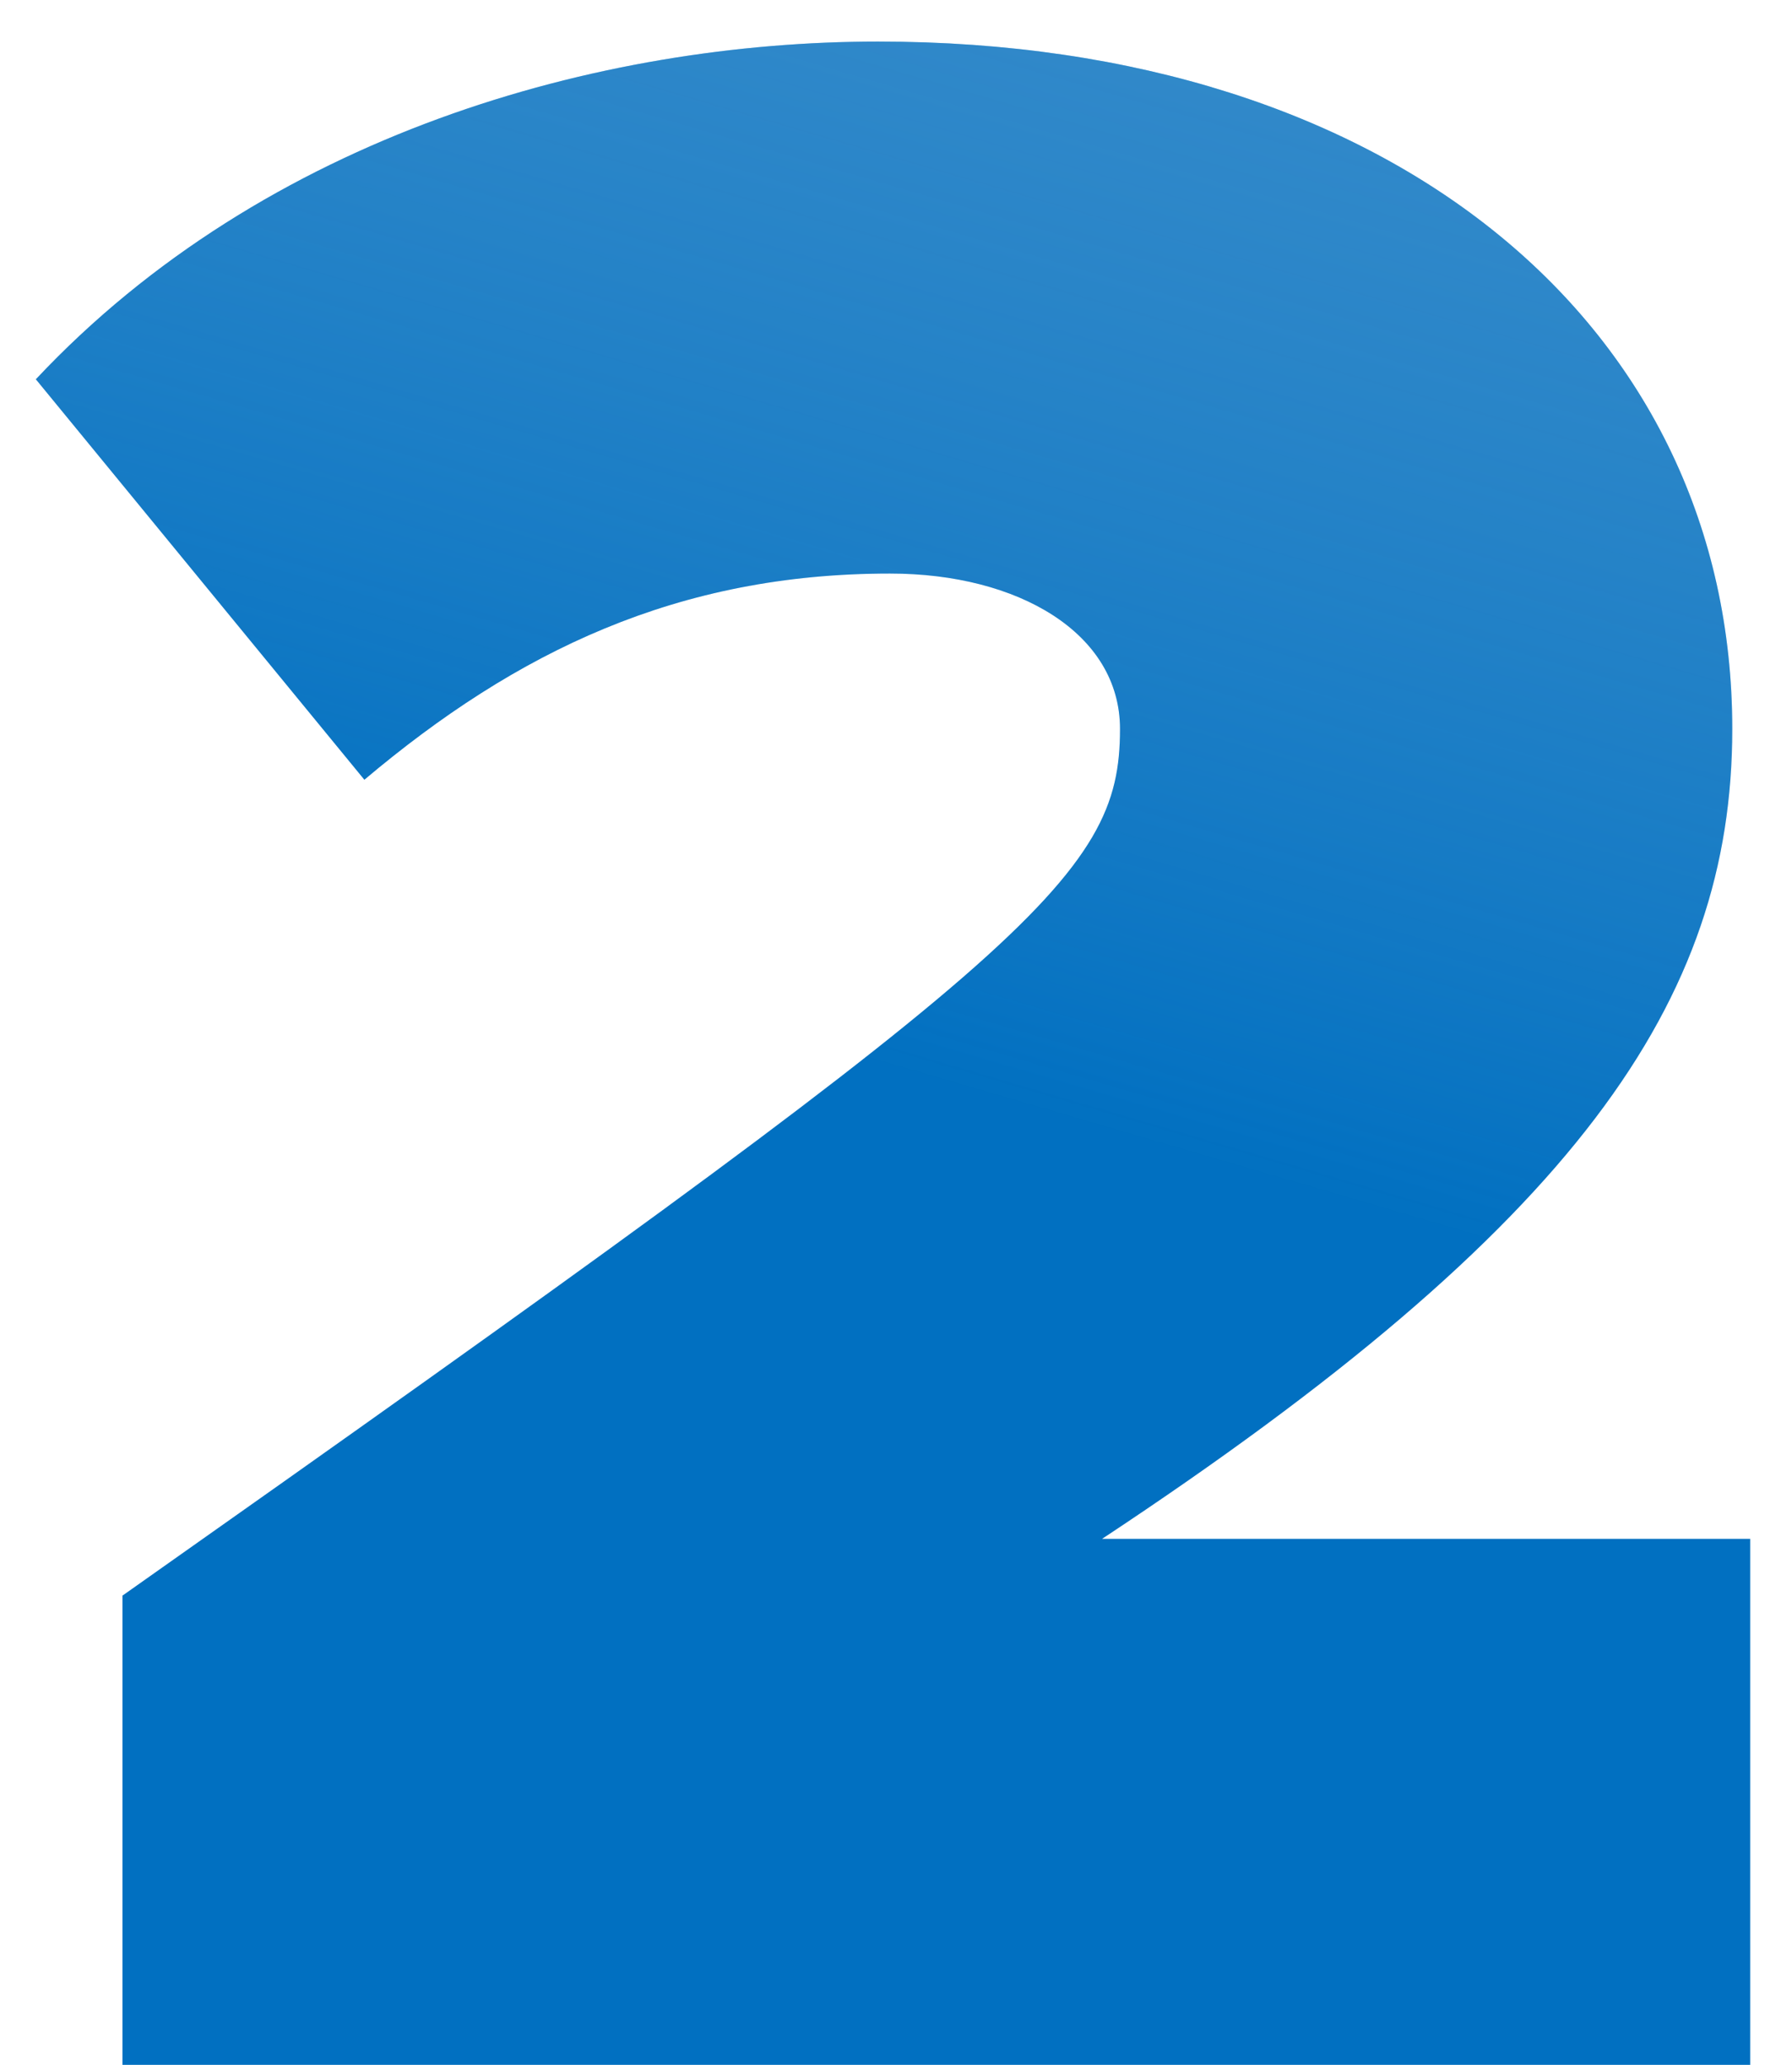 <?xml version="1.0" encoding="UTF-8"?> <svg xmlns="http://www.w3.org/2000/svg" width="33" height="38" viewBox="0 0 33 38" fill="none"> <path d="M32.23 38V28.32H20.295C29.04 22.545 31.9 18.42 31.9 13.415C31.9 6.045 25.685 0.765 16.17 0.765C11.055 0.765 4.895 2.47 0.66 6.98L6.71 14.35C9.515 11.985 12.485 10.555 16.39 10.555C18.755 10.555 20.625 11.655 20.625 13.415C20.625 16.165 19.03 17.54 2.255 29.365V38H32.23Z" fill="#0170C1"></path> <path d="M32.23 38V28.32H20.295C29.04 22.545 31.9 18.42 31.9 13.415C31.9 6.045 25.685 0.765 16.17 0.765C11.055 0.765 4.895 2.47 0.66 6.98L6.71 14.35C9.515 11.985 12.485 10.555 16.39 10.555C18.755 10.555 20.625 11.655 20.625 13.415C20.625 16.165 19.03 17.54 2.255 29.365V38H32.23Z" fill="url(#paint0_linear)"></path> <defs> <linearGradient id="paint0_linear" x1="59.226" y1="-34.286" x2="32.144" y2="58.424" gradientUnits="userSpaceOnUse"> <stop stop-color="#0170C1"></stop> <stop offset="0.661" stop-color="#E1E5E9" stop-opacity="0"></stop> </linearGradient> </defs> </svg> 